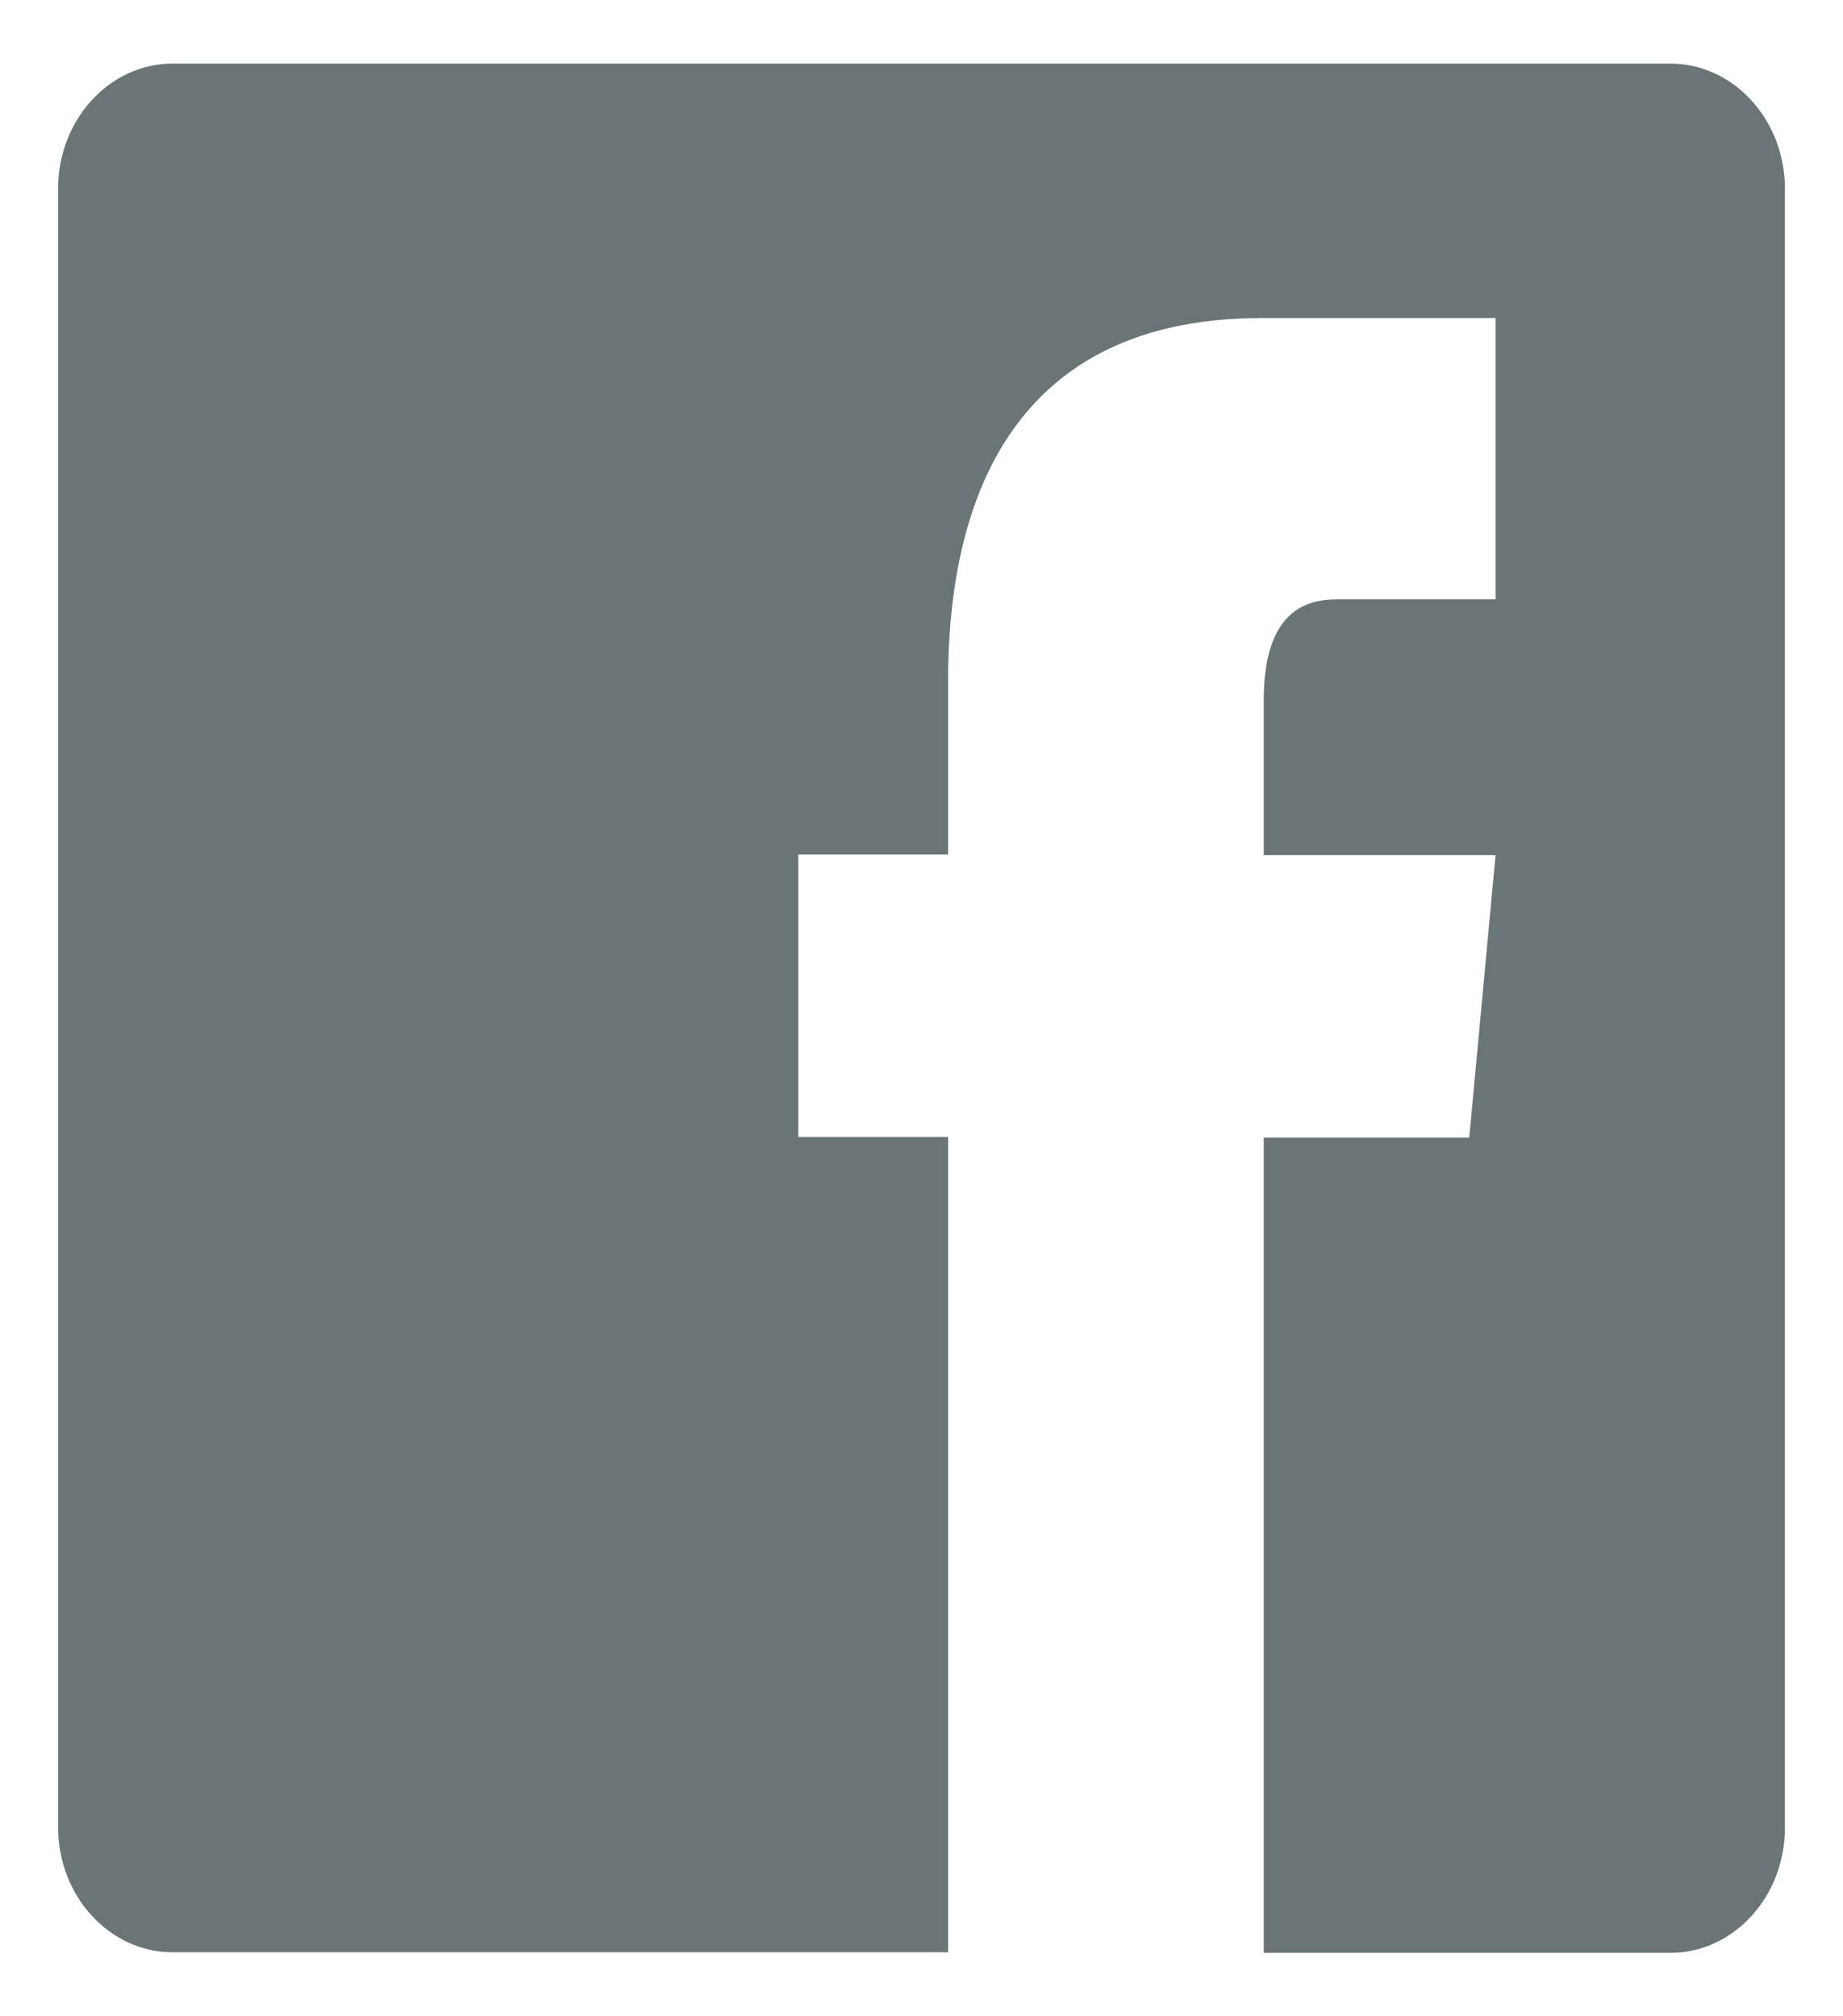 <?xml version="1.0" encoding="utf-8"?>
<!-- Generator: Adobe Illustrator 25.4.1, SVG Export Plug-In . SVG Version: 6.00 Build 0)  -->
<svg version="1.1" id="レイヤー_1" xmlns="http://www.w3.org/2000/svg" xmlns:xlink="http://www.w3.org/1999/xlink" x="0px"
	 y="0px" viewBox="0 0 30.13 32.96" style="enable-background:new 0 0 30.13 32.96;" xml:space="preserve">
<style type="text/css">
	.st0{fill:#6B7575;}
</style>
<path class="st0" d="M27.31,1.04H2.82c-1.03,0-1.87,0.92-1.87,2.04v26.8c0,1.12,0.84,2.04,1.87,2.04H15.5c0,0,0-7.34,0-13.33h-2.45
	v-4.62h2.45c0-1.41,0-2.45,0-2.84c0-2.34,0.66-5.93,5.13-5.93c3.31,0,3.82,0,3.82,0V9.8c0,0-2.11,0-2.59,0
	c-0.48,0-1.2,0.16-1.2,1.65c0,0.28,0,1.21,0,2.53h3.79l-0.43,4.62h-3.36c0,5.93,0,13.33,0,13.33h6.65c1.03,0,1.87-0.92,1.87-2.04
	V3.08C29.18,1.96,28.34,1.04,27.31,1.04z"/>
</svg>
